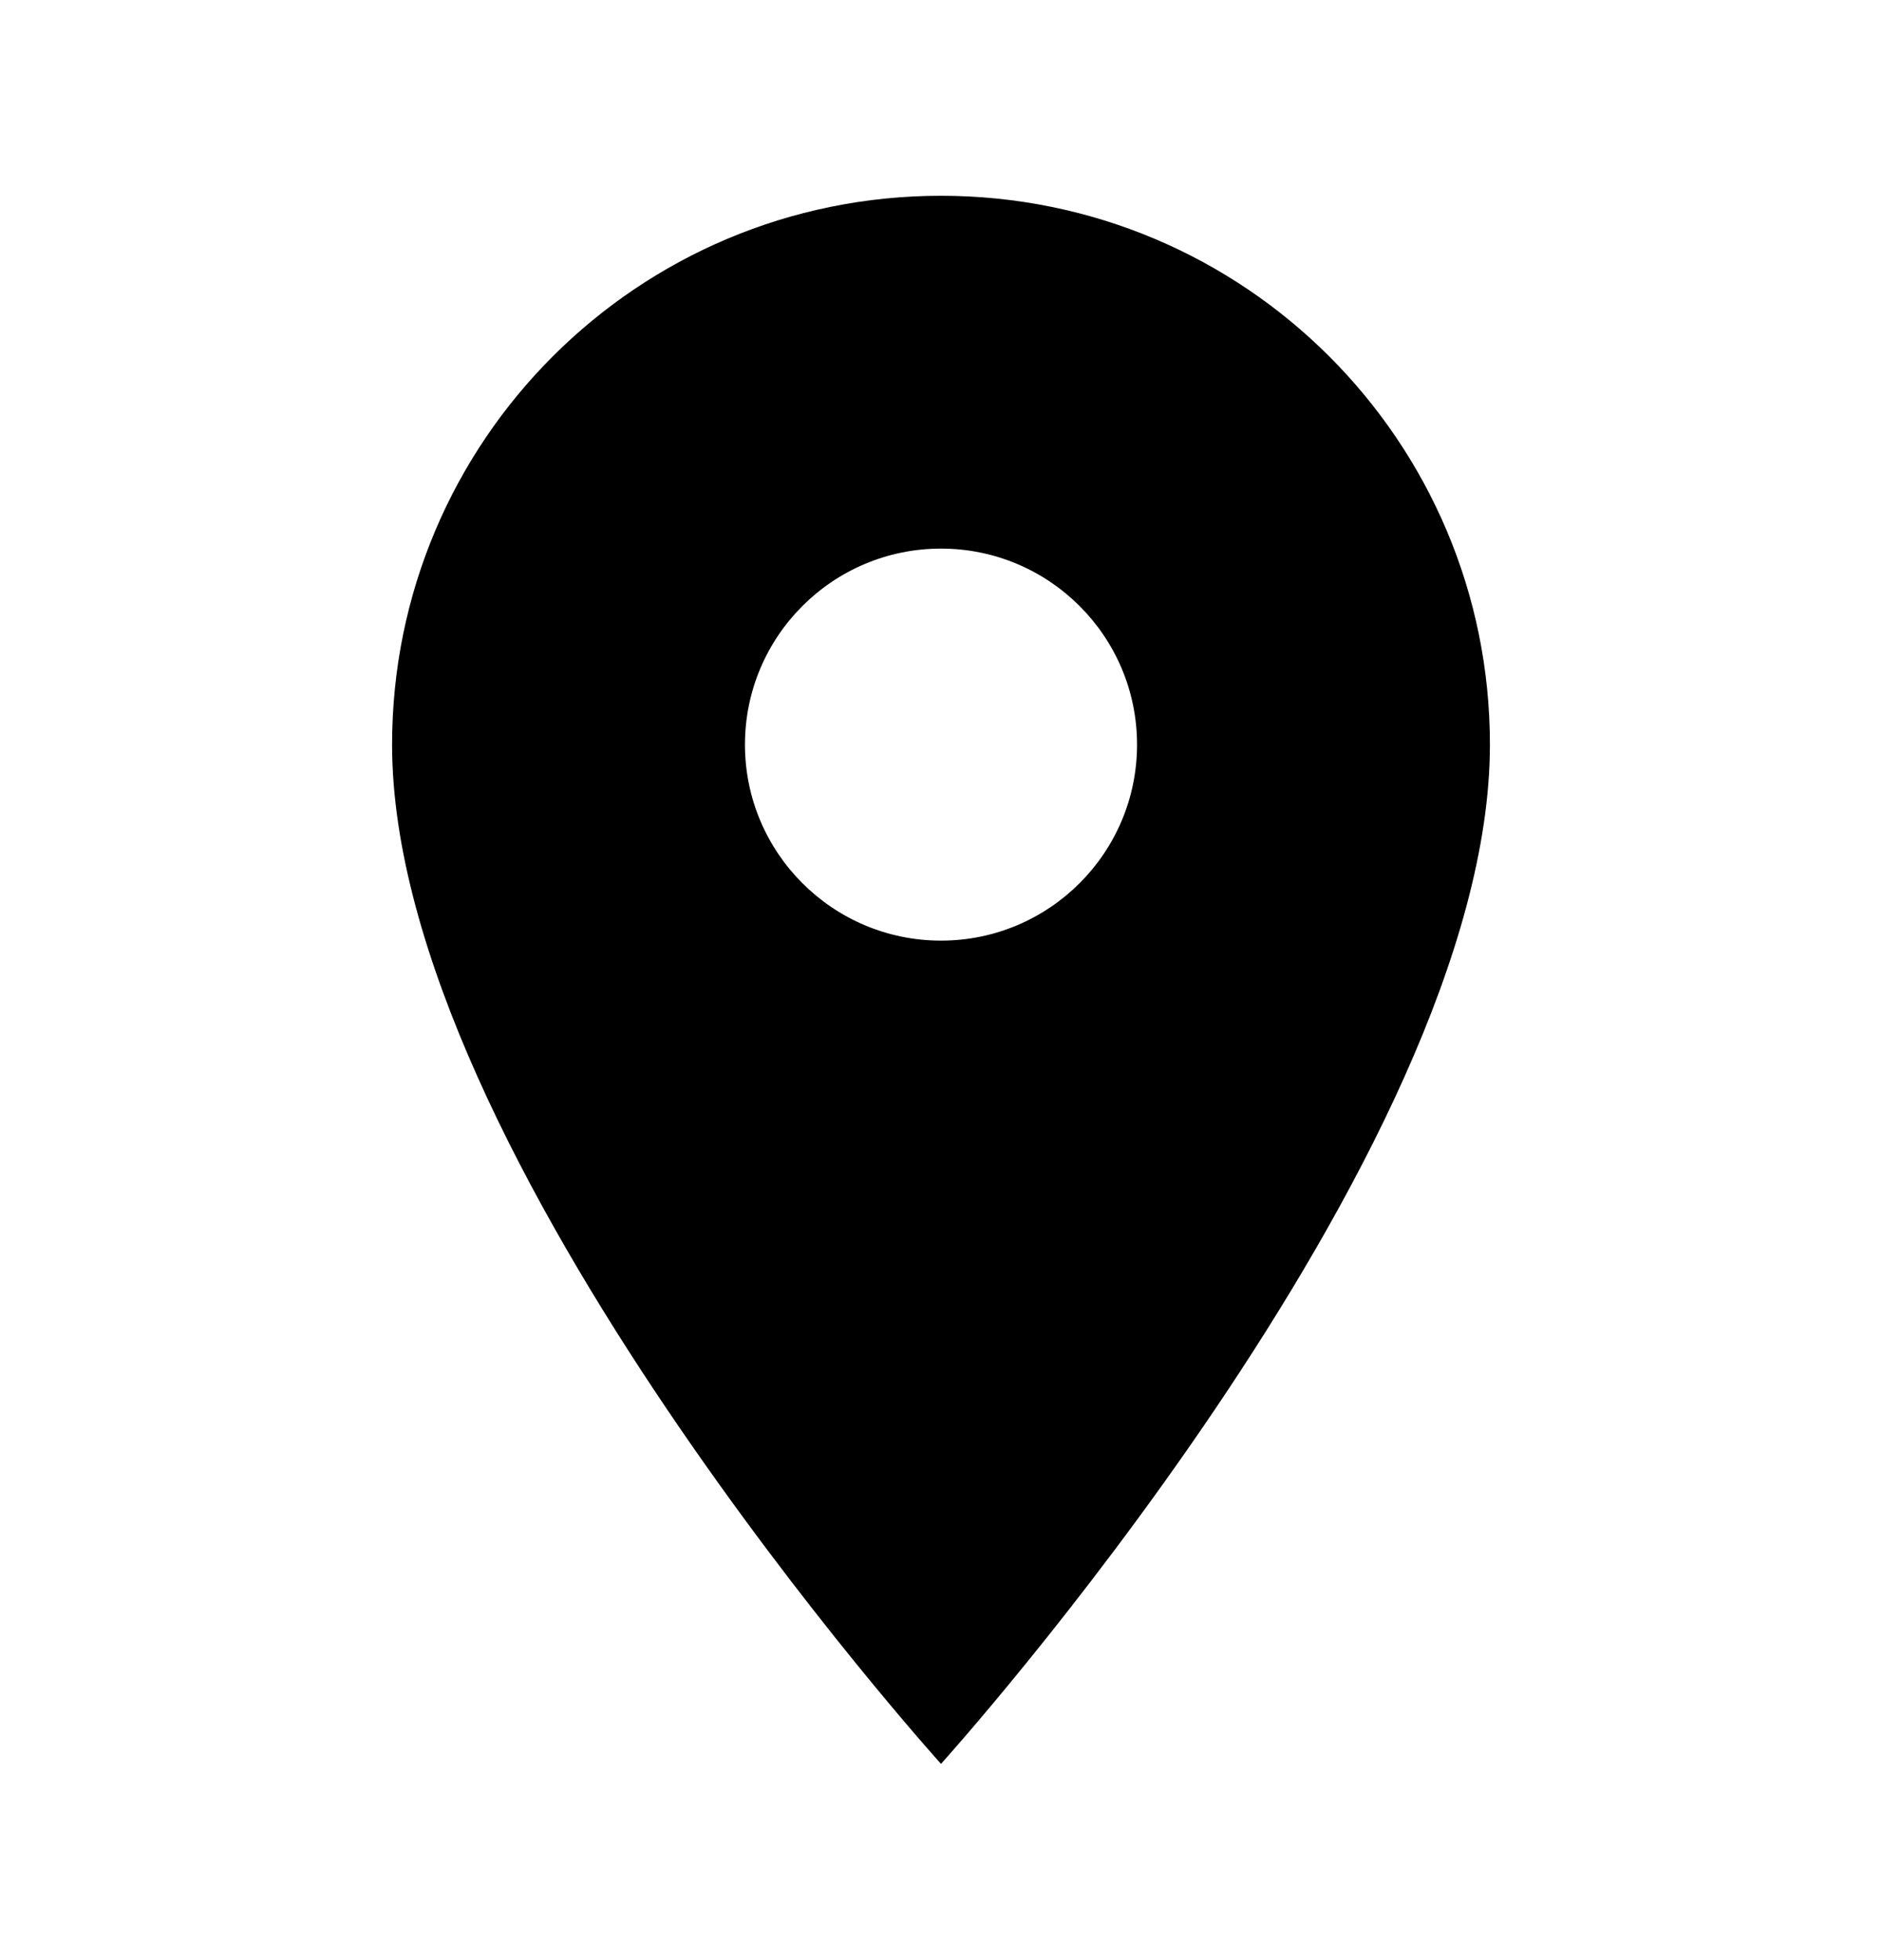 <svg width="24" height="25" viewBox="0 0 24 25" fill="none" xmlns="http://www.w3.org/2000/svg">
  <path
    d="M12 2.497C8.13 2.497 5 5.627 5 9.497C5 14.747 12 22.497 12 22.497C12 22.497 19 14.747 19 9.497C19 5.627 15.87 2.497 12 2.497ZM12 11.997C10.62 11.997 9.5 10.877 9.5 9.497C9.5 8.117 10.62 6.997 12 6.997C13.38 6.997 14.5 8.117 14.5 9.497C14.5 10.877 13.38 11.997 12 11.997Z"
    fill="black" />
</svg>
